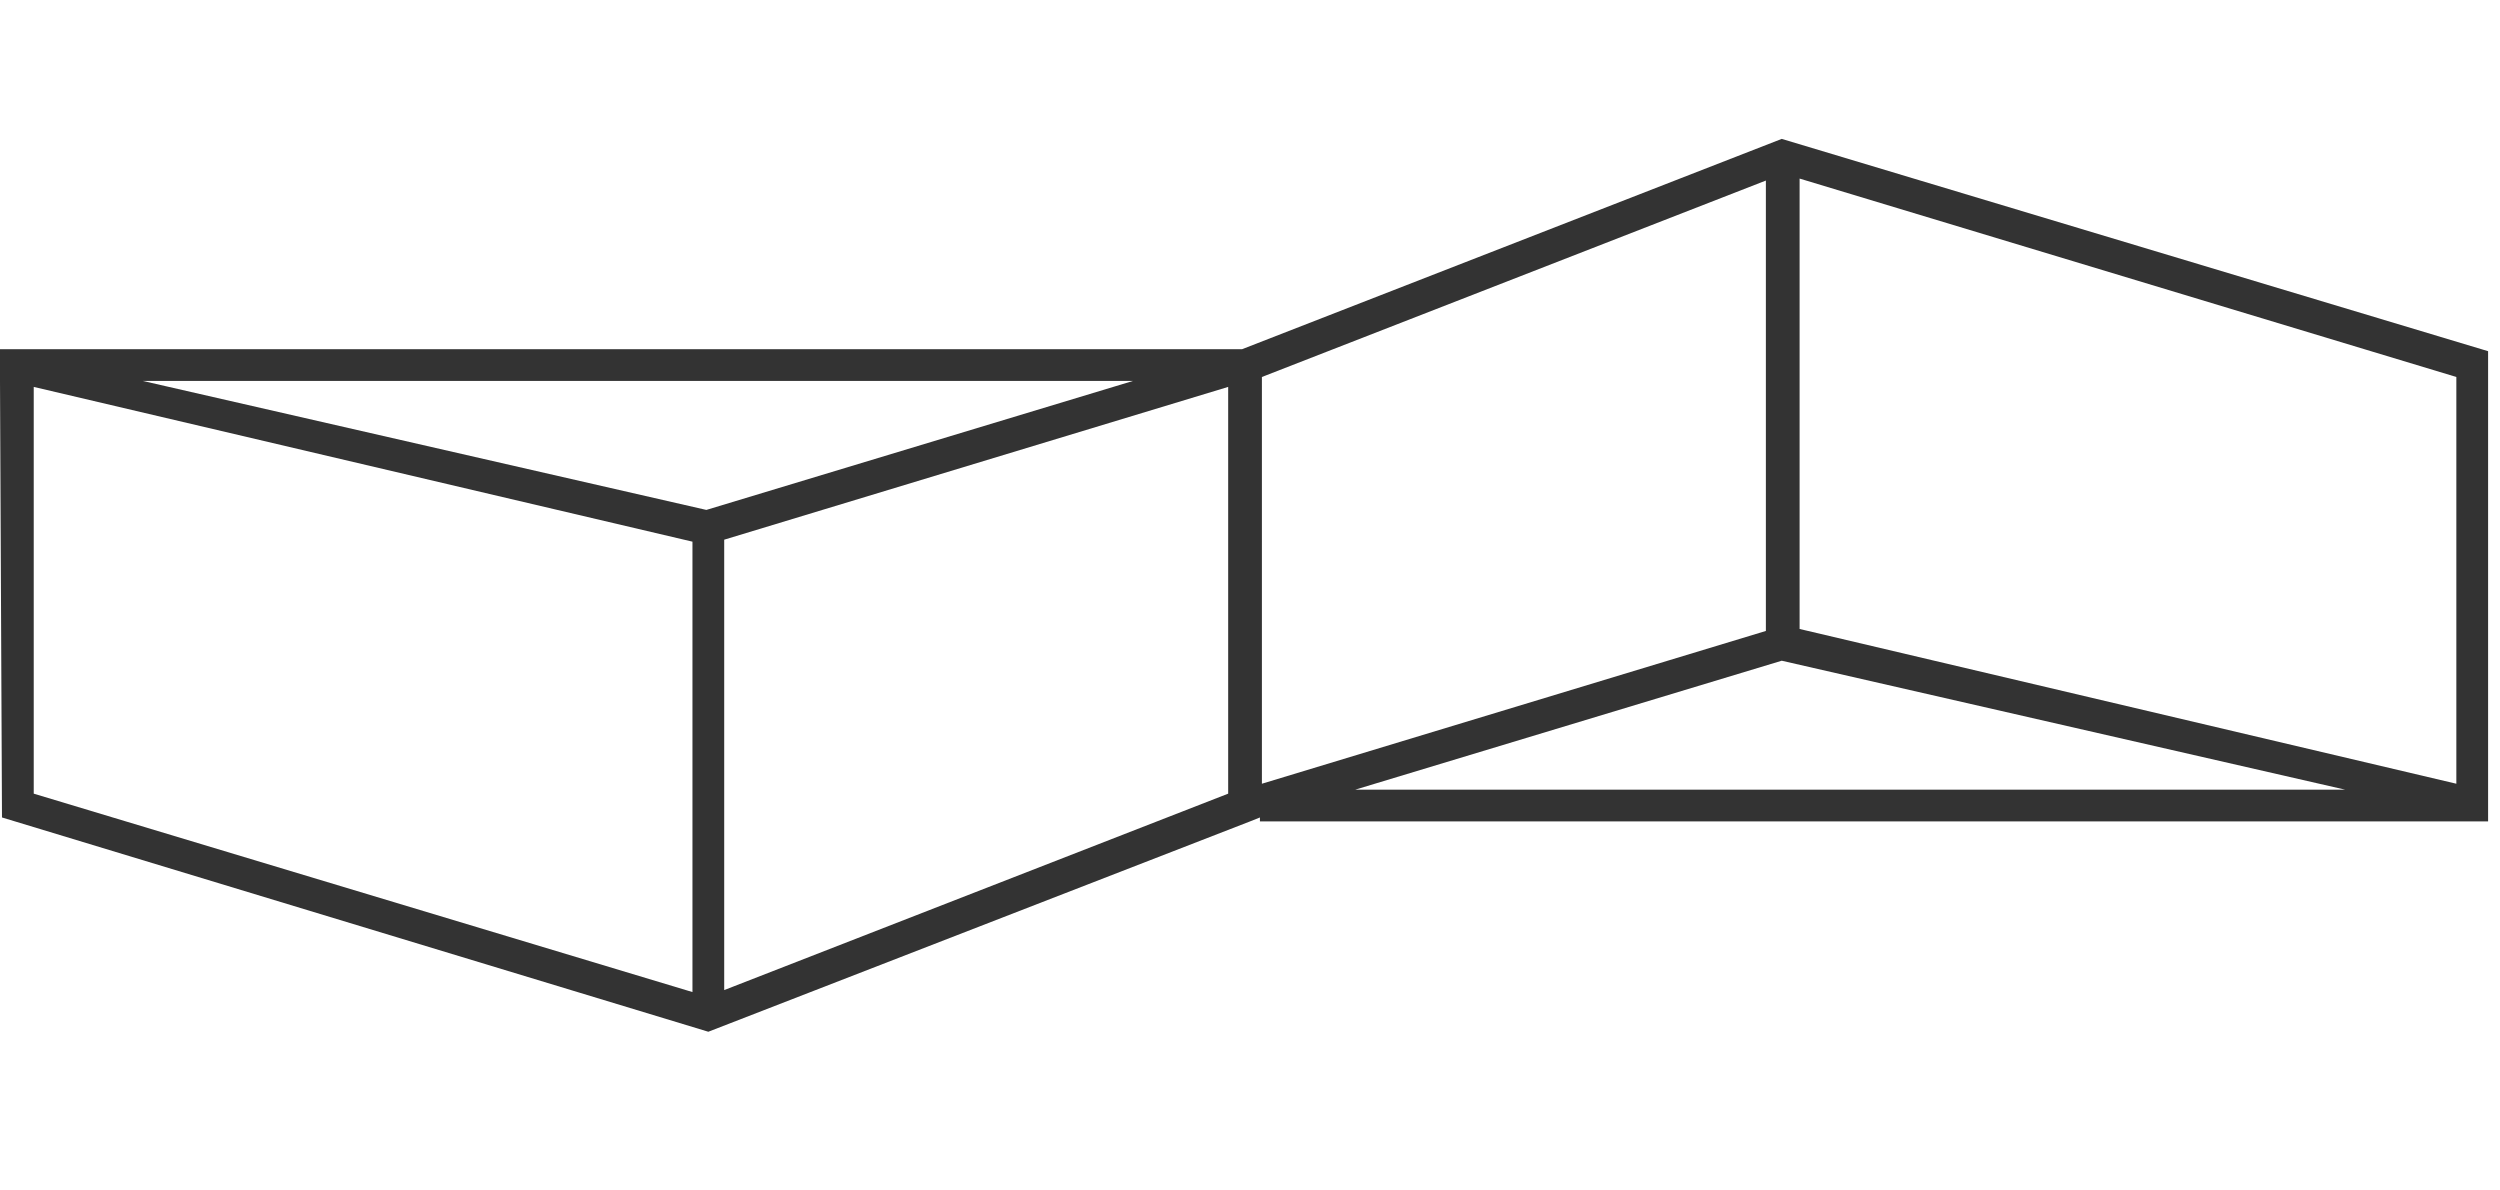 <?xml version="1.0" encoding="utf-8"?>
<!-- Generator: Adobe Illustrator 27.3.1, SVG Export Plug-In . SVG Version: 6.00 Build 0)  -->
<svg version="1.1" id="Layer_1" xmlns="http://www.w3.org/2000/svg" xmlns:xlink="http://www.w3.org/1999/xlink" x="0px" y="0px"
	 viewBox="0 0 126 60" style="enable-background:new 0 0 126 60;" xml:space="preserve">
<style type="text/css">
	.st0{fill:#333333;}
</style>
<path class="st0" d="M89.8,7L62.6,17.6H0v0l0,0l0,1v0.6h0l0.1,22L35.7,52L63,41.4l0.5-0.2v0.2h61.9v-1.7v-22L89.8,7z M36.5,27.2
	l25.4-7.7V40l-25.4,9.9V27.2z M63.6,19L89,9.1v22.7l-25.4,7.7V19z M90.7,9l33.1,10v20.5l-33.1-7.8V9z M57.1,19.2l-21.5,6.5L7.2,19.2
	H57.1z M1.7,19.5l33.2,7.8V50L1.7,40L1.7,19.5z M68.3,39.8l21.5-6.5l28.4,6.5H68.3z"/>
</svg>

